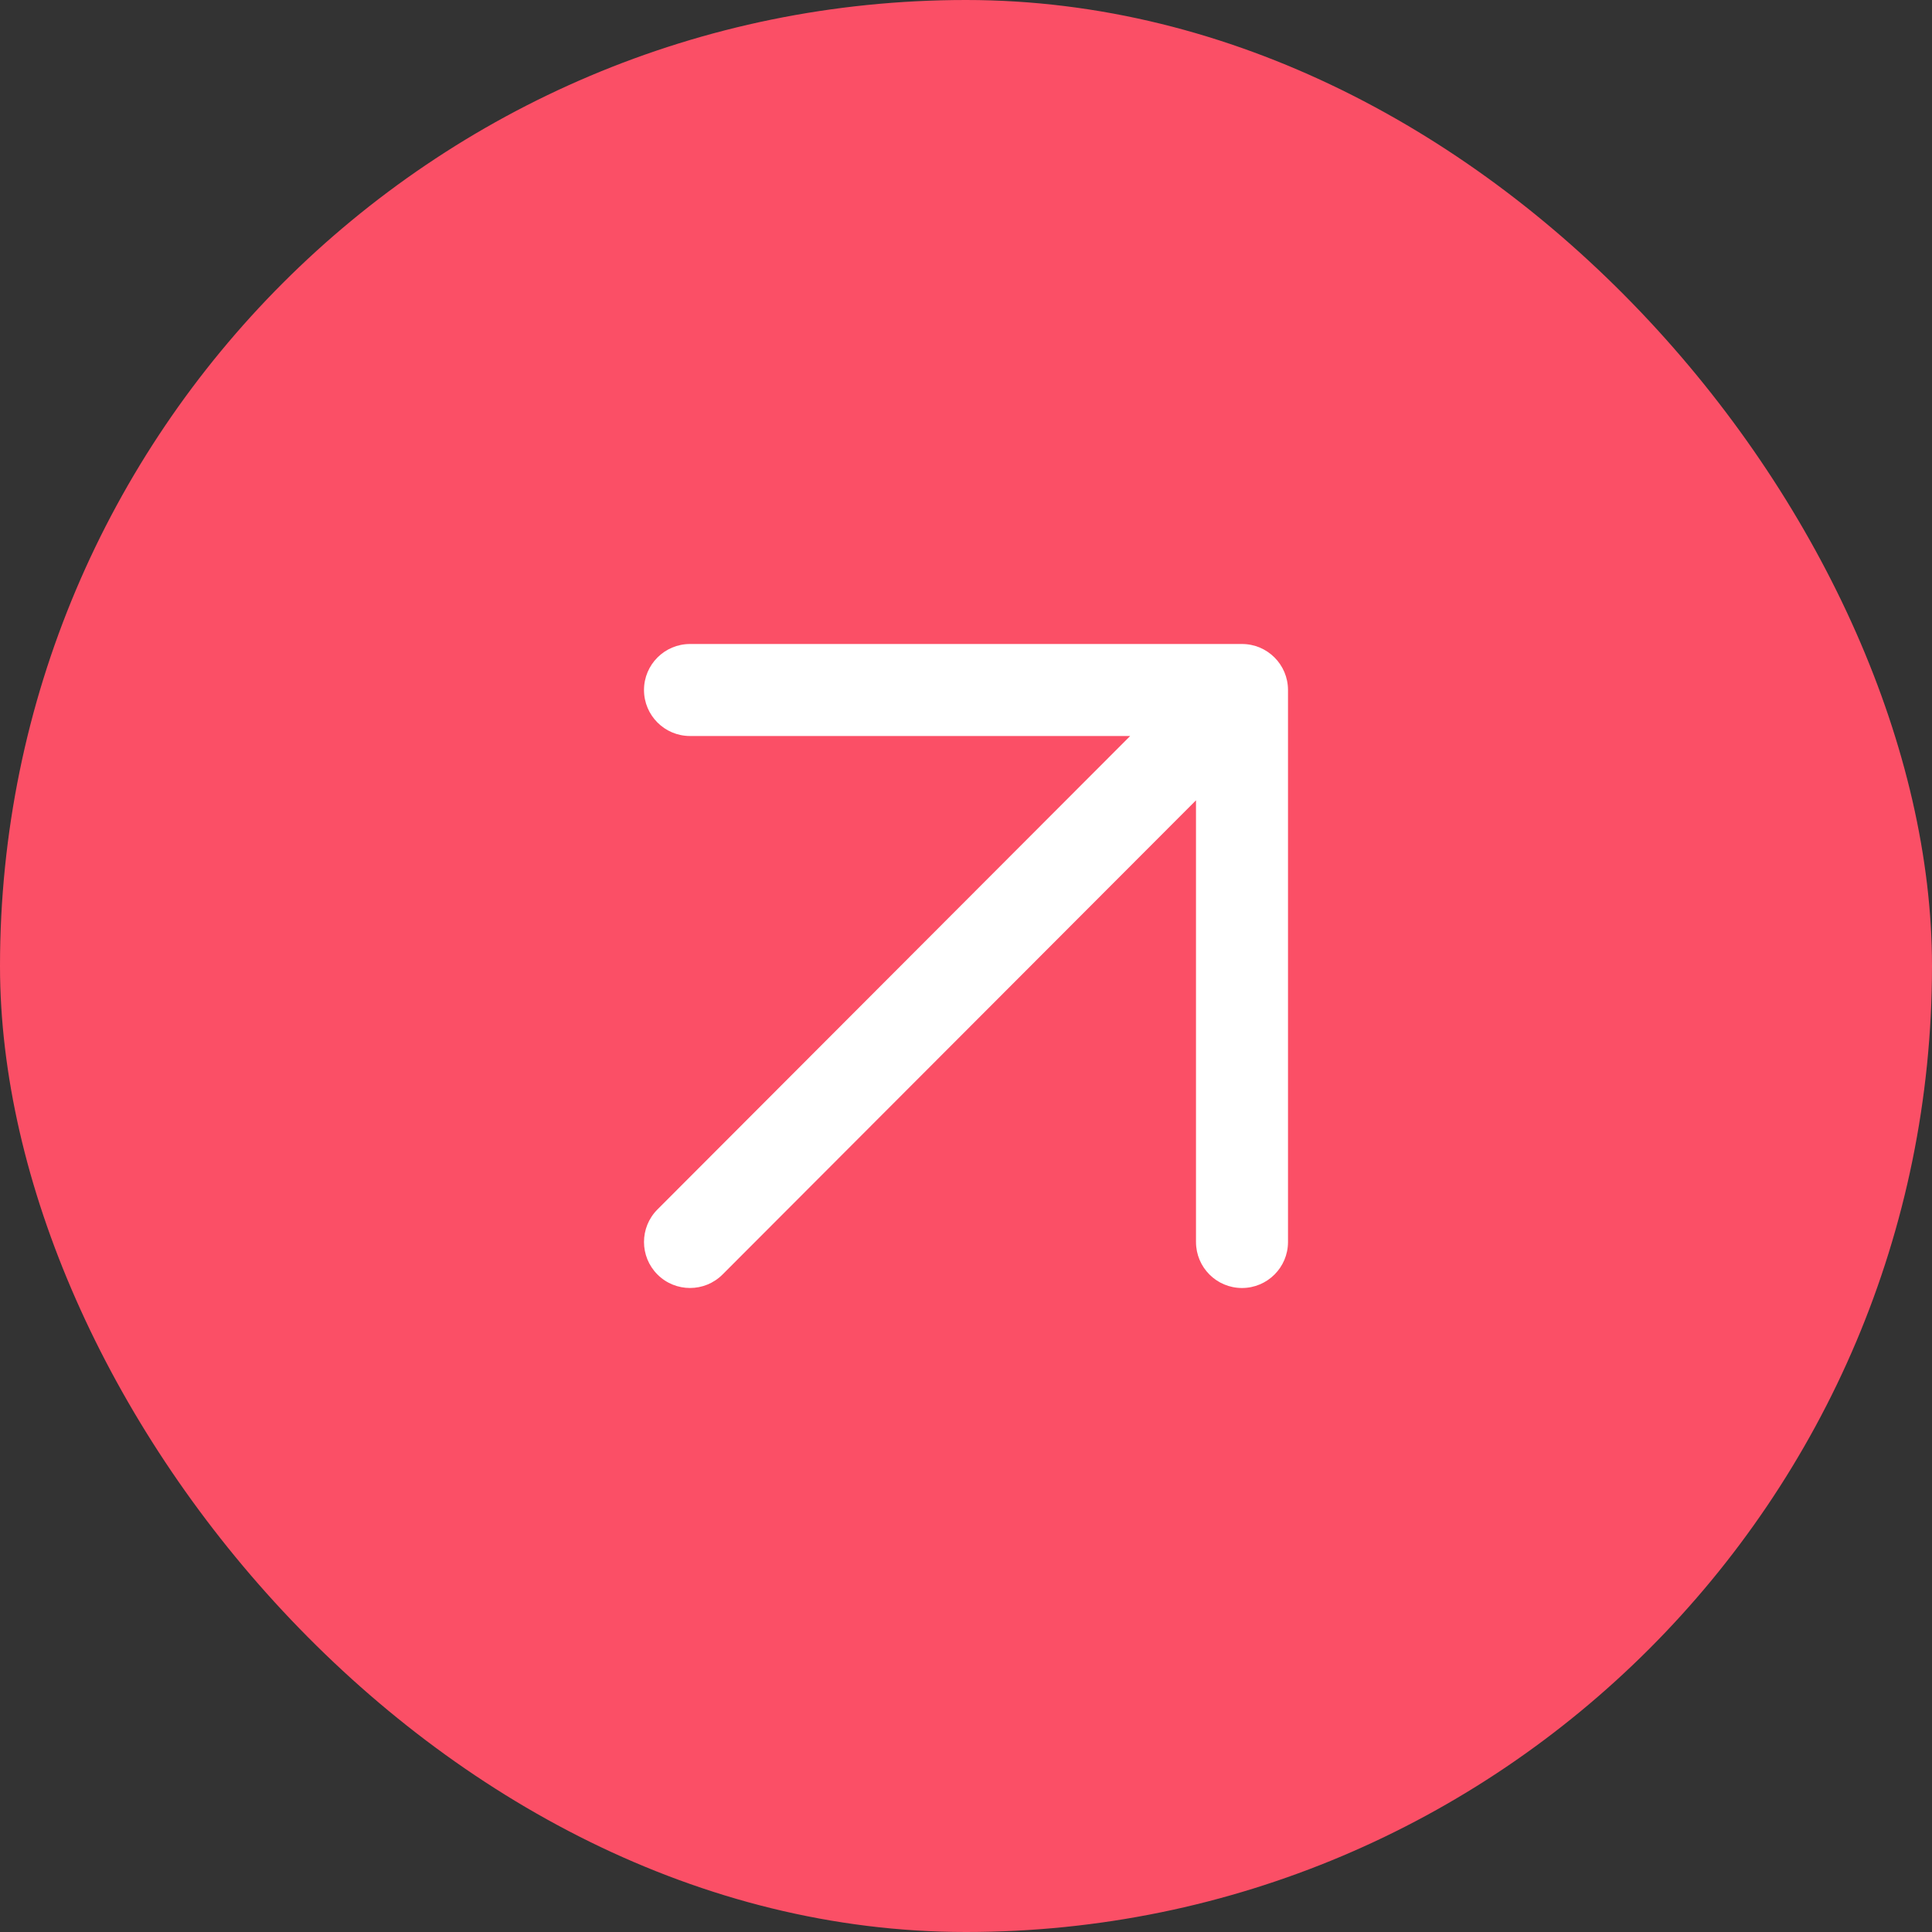 <?xml version="1.0" encoding="UTF-8"?> <svg xmlns="http://www.w3.org/2000/svg" width="42" height="42" viewBox="0 0 42 42" fill="none"><rect x="0" y="0" width="42" height="42" fill="#333333" stroke="none"/> <rect width="42" height="42" rx="21" fill="#FB4F66"></rect> <path fill-rule="evenodd" clip-rule="evenodd" d="M15 14C14.448 14 14 14.448 14 15C14 15.552 14.448 16 15 16H24.569L14.292 26.293C13.902 26.684 13.903 27.317 14.293 27.707C14.684 28.098 15.318 28.097 15.708 27.706L26 17.398V27C26 27.552 26.447 28 27 28C27.552 28 28 27.552 28 27V15C28 14.448 27.552 14 27 14H15Z" fill="white"></path> </svg> 